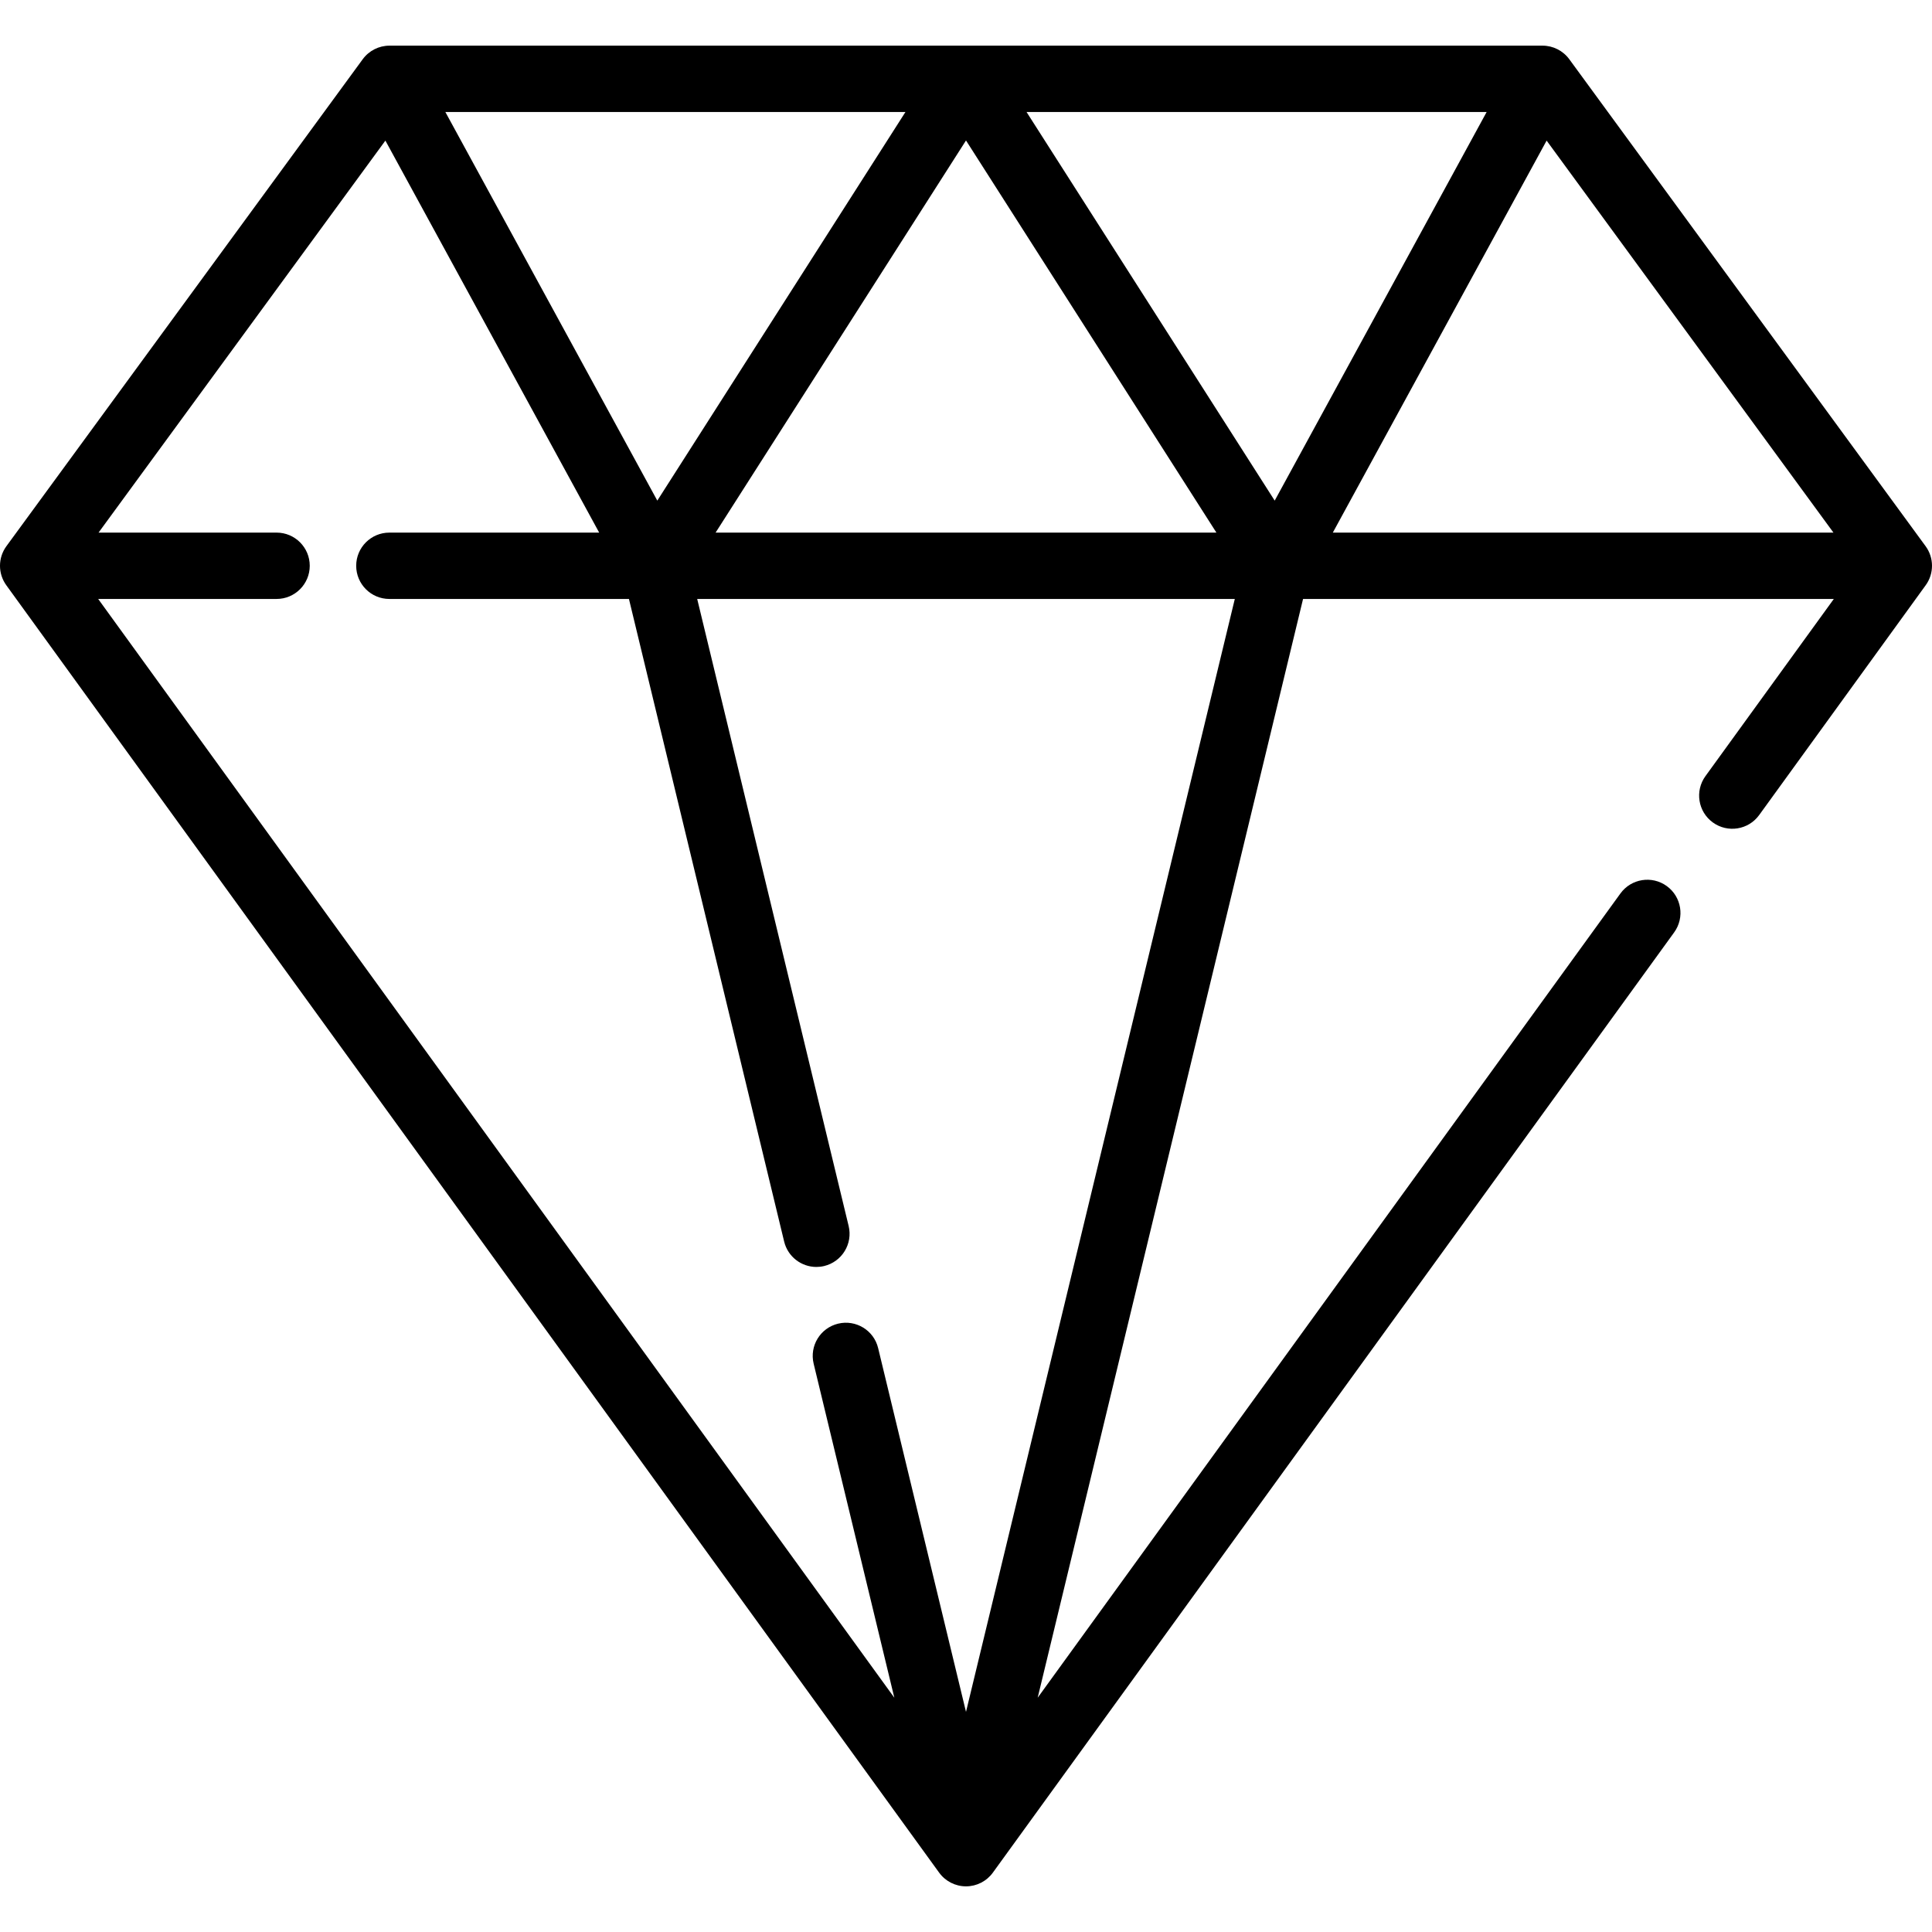 <?xml version="1.0" encoding="iso-8859-1"?>
<!-- Uploaded to: SVG Repo, www.svgrepo.com, Generator: SVG Repo Mixer Tools -->
<svg fill="#000000" height="800px" width="800px" version="1.1" id="Layer_1" xmlns="http://www.w3.org/2000/svg" xmlns:xlink="http://www.w3.org/1999/xlink" 
	 viewBox="0 0 512 512" xml:space="preserve">
<g>
	<g>
		<path d="M510.304,144.747L415.879,15.699c-1.656-2.263-4.291-3.6-7.095-3.6H103.217c-2.804,0-5.439,1.337-7.095,3.6L1.696,144.747
			c-2.253,3.079-2.262,7.259-0.025,10.349l247.21,341.172c1.654,2.282,4.301,3.634,7.118,3.634c2.818,0,5.466-1.35,7.118-3.634
			l180.55-249.176c2.849-3.931,1.972-9.428-1.961-12.277c-3.933-2.849-9.427-1.972-12.277,1.961L274.994,449.914l70.33-291.185
			h140.659l-34.023,46.954c-2.848,3.931-1.972,9.427,1.961,12.277c3.931,2.848,9.427,1.972,12.277-1.961l44.129-60.902
			C512.566,152.006,512.557,147.826,510.304,144.747z M239.955,29.681L174.192,132.67L118.024,29.681H239.955z M256,37.225
			l66.36,103.922H189.641L256,37.225z M256.001,453.666l-23.283-96.402c-1.139-4.719-5.888-7.619-10.609-6.482
			c-4.72,1.14-7.622,5.89-6.483,10.61l21.381,88.521L26.017,158.729h47.278c4.855,0,8.791-3.936,8.791-8.791
			c0-4.855-3.936-8.791-8.791-8.791H26.117l76.015-103.886l56.658,103.886h-55.604c-4.855,0-8.791,3.936-8.791,8.791
			c0,4.855,3.936,8.791,8.791,8.791h63.491l41.132,170.298c0.973,4.026,4.571,6.729,8.538,6.729c0.683,0,1.378-0.081,2.071-0.247
			c4.719-1.141,7.621-5.89,6.482-10.609l-40.135-166.17h142.472L256.001,453.666z M337.808,132.67L272.044,29.681h121.932
			L337.808,132.67z M353.211,141.146L409.869,37.26l76.015,103.886H353.211z"/>
	</g>
</g>
</svg>